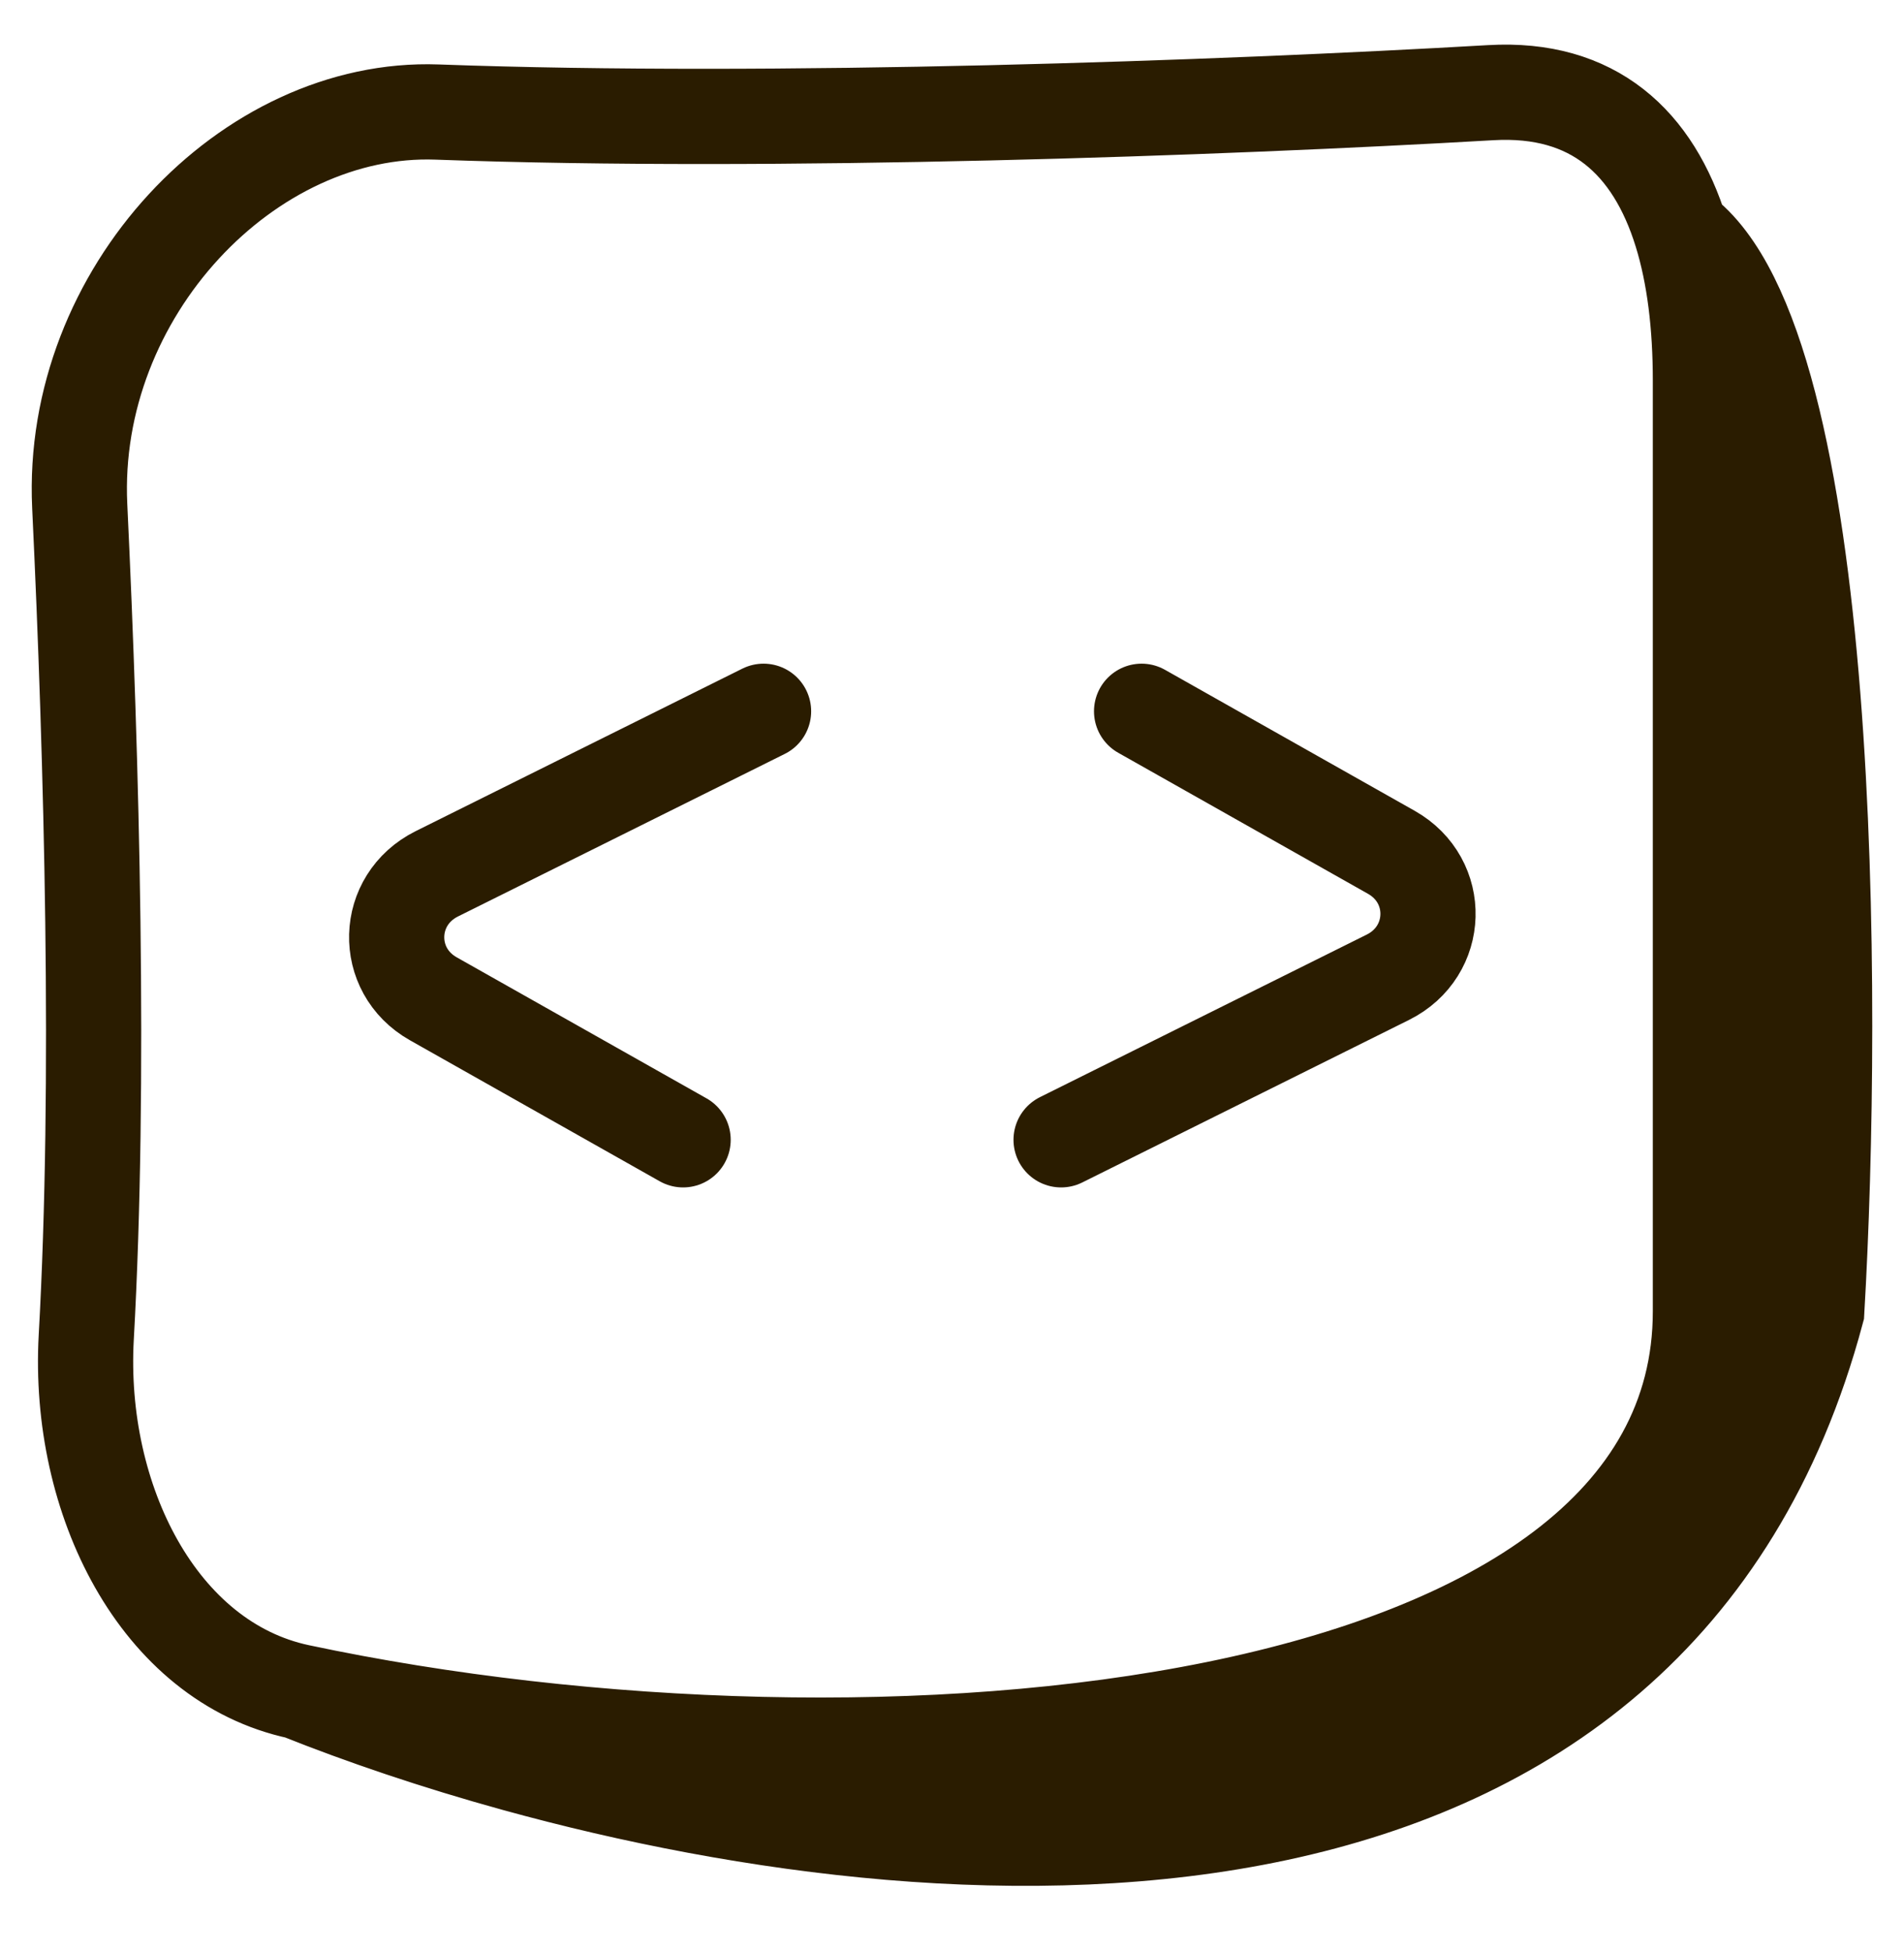 <svg width="40" height="41" viewBox="0 0 40 41" fill="none" xmlns="http://www.w3.org/2000/svg">
<path d="M14.351 23.936L9.104 20.975C8.044 20.377 8.086 18.893 9.177 18.35L16.041 14.937M23.983 14.937L29.229 17.898C30.289 18.496 30.248 19.98 29.156 20.523L22.292 23.936M6.285 35.528C18.415 38.1 35.723 36.565 35.723 27.538V7.993C35.723 6.836 35.597 5.779 35.319 4.883M6.285 35.528C3.322 34.899 1.623 31.48 1.812 28.083C2.111 22.735 1.929 15.989 1.675 10.628C1.463 6.15 5.215 2.208 9.184 2.353C16.277 2.612 25.628 2.274 31.319 1.946C33.477 1.821 34.734 2.993 35.319 4.883M6.285 35.528C7.61 36.057 9.153 36.583 10.833 37.046M35.319 4.883C38.516 7.24 38.55 20.968 38.167 27.538C34.746 40.302 20.51 39.714 10.833 37.046M35.319 4.883C36.269 7.79 37.867 16.39 36.667 27.538C35.466 38.686 18.944 38.522 10.833 37.046" stroke="#2A1C00" stroke-width="2" stroke-linecap="round"/>
</svg>
